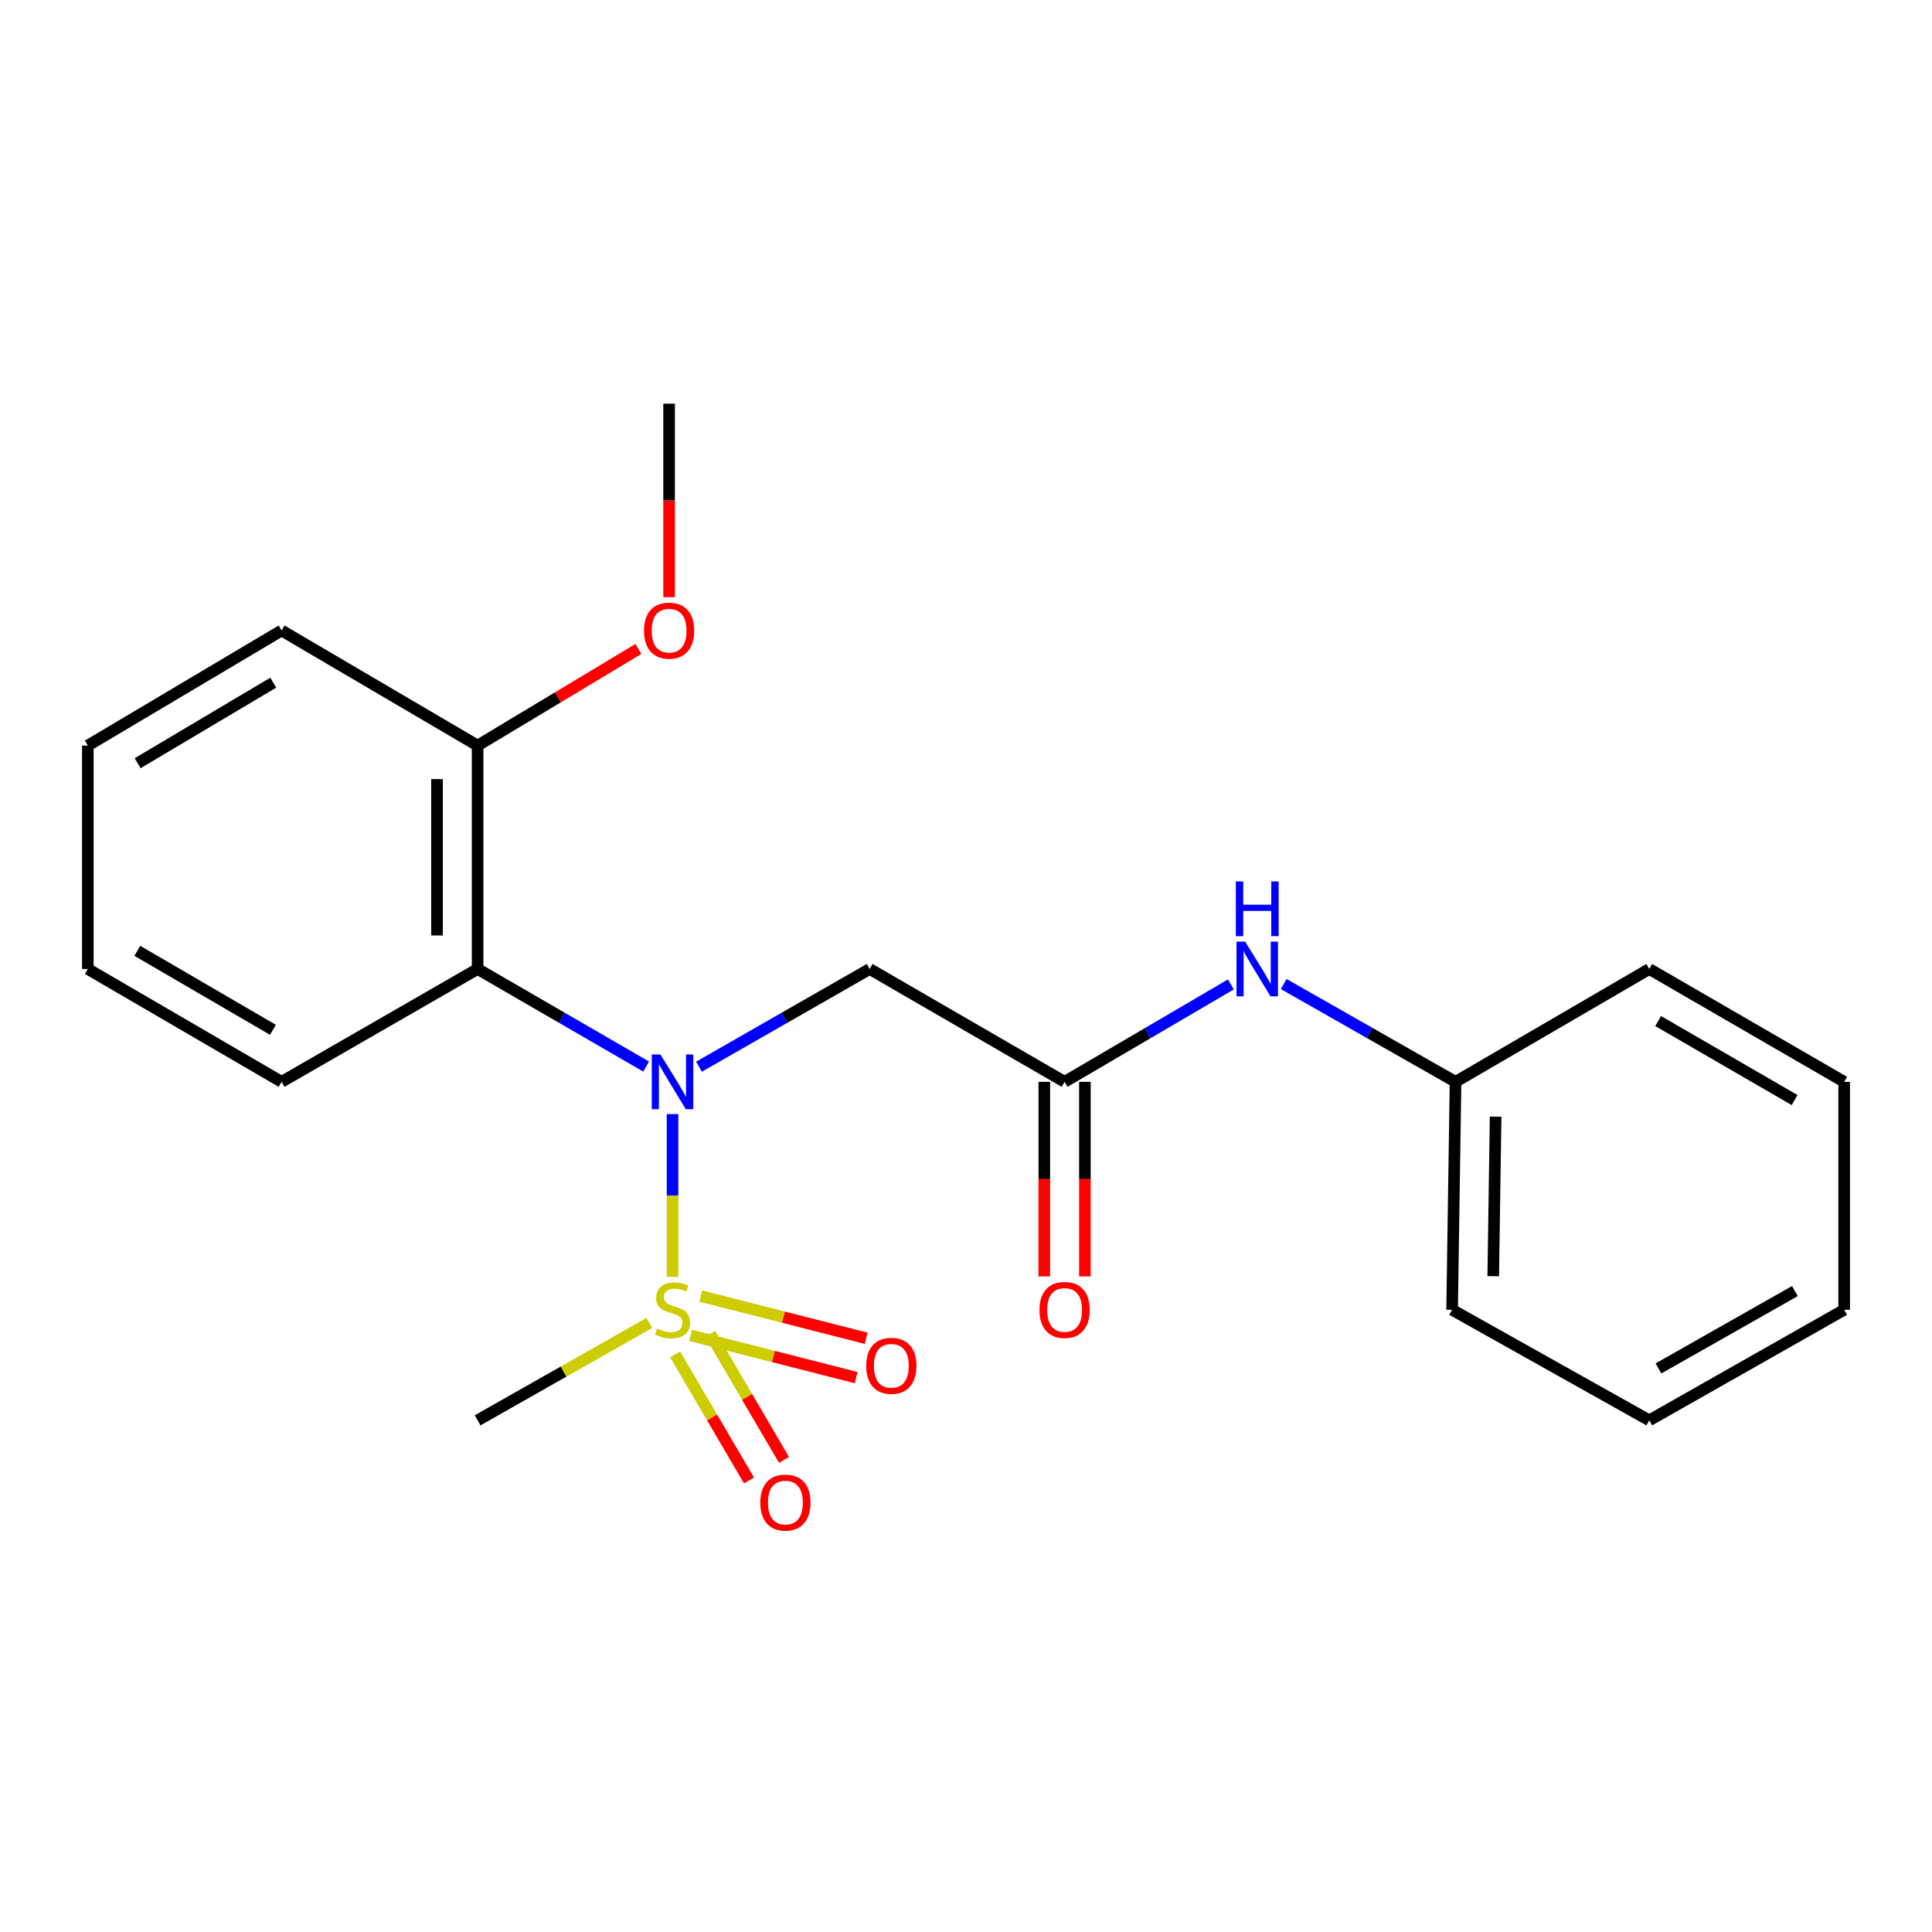 <?xml version='1.0' encoding='iso-8859-1'?>
<svg version='1.1' baseProfile='full'
              xmlns='http://www.w3.org/2000/svg'
                      xmlns:rdkit='http://www.rdkit.org/xml'
                      xmlns:xlink='http://www.w3.org/1999/xlink'
                  xml:space='preserve'
width='1000px' height='1000px' viewBox='0 0 1000 1000'>
<!-- END OF HEADER -->
<rect style='opacity:1.0;fill:#FFFFFF;stroke:none' width='1000' height='1000' x='0' y='0'> </rect>
<path class='bond-0' d='M 348.1,660.872 L 348.1,618.757' style='fill:none;fill-rule:evenodd;stroke:#CCCC00;stroke-width:6px;stroke-linecap:butt;stroke-linejoin:miter;stroke-opacity:1' />
<path class='bond-0' d='M 348.1,618.757 L 348.1,576.642' style='fill:none;fill-rule:evenodd;stroke:#0000FF;stroke-width:6px;stroke-linecap:butt;stroke-linejoin:miter;stroke-opacity:1' />
<path class='bond-4' d='M 357.502,691.188 L 400.321,702.122' style='fill:none;fill-rule:evenodd;stroke:#CCCC00;stroke-width:6px;stroke-linecap:butt;stroke-linejoin:miter;stroke-opacity:1' />
<path class='bond-4' d='M 400.321,702.122 L 443.141,713.057' style='fill:none;fill-rule:evenodd;stroke:#FF0000;stroke-width:6px;stroke-linecap:butt;stroke-linejoin:miter;stroke-opacity:1' />
<path class='bond-4' d='M 362.702,670.825 L 405.521,681.76' style='fill:none;fill-rule:evenodd;stroke:#CCCC00;stroke-width:6px;stroke-linecap:butt;stroke-linejoin:miter;stroke-opacity:1' />
<path class='bond-4' d='M 405.521,681.76 L 448.341,692.694' style='fill:none;fill-rule:evenodd;stroke:#FF0000;stroke-width:6px;stroke-linecap:butt;stroke-linejoin:miter;stroke-opacity:1' />
<path class='bond-5' d='M 349.445,701.023 L 368.561,733.647' style='fill:none;fill-rule:evenodd;stroke:#CCCC00;stroke-width:6px;stroke-linecap:butt;stroke-linejoin:miter;stroke-opacity:1' />
<path class='bond-5' d='M 368.561,733.647 L 387.676,766.27' style='fill:none;fill-rule:evenodd;stroke:#FF0000;stroke-width:6px;stroke-linecap:butt;stroke-linejoin:miter;stroke-opacity:1' />
<path class='bond-5' d='M 367.578,690.398 L 386.693,723.022' style='fill:none;fill-rule:evenodd;stroke:#CCCC00;stroke-width:6px;stroke-linecap:butt;stroke-linejoin:miter;stroke-opacity:1' />
<path class='bond-5' d='M 386.693,723.022 L 405.809,755.645' style='fill:none;fill-rule:evenodd;stroke:#FF0000;stroke-width:6px;stroke-linecap:butt;stroke-linejoin:miter;stroke-opacity:1' />
<path class='bond-9' d='M 336.12,684.736 L 291.665,709.95' style='fill:none;fill-rule:evenodd;stroke:#CCCC00;stroke-width:6px;stroke-linecap:butt;stroke-linejoin:miter;stroke-opacity:1' />
<path class='bond-9' d='M 291.665,709.95 L 247.21,735.164' style='fill:none;fill-rule:evenodd;stroke:#000000;stroke-width:6px;stroke-linecap:butt;stroke-linejoin:miter;stroke-opacity:1' />
<path class='bond-1' d='M 334.445,552.053 L 290.828,526.799' style='fill:none;fill-rule:evenodd;stroke:#0000FF;stroke-width:6px;stroke-linecap:butt;stroke-linejoin:miter;stroke-opacity:1' />
<path class='bond-1' d='M 290.828,526.799 L 247.21,501.546' style='fill:none;fill-rule:evenodd;stroke:#000000;stroke-width:6px;stroke-linecap:butt;stroke-linejoin:miter;stroke-opacity:1' />
<path class='bond-2' d='M 361.779,552.128 L 405.962,526.837' style='fill:none;fill-rule:evenodd;stroke:#0000FF;stroke-width:6px;stroke-linecap:butt;stroke-linejoin:miter;stroke-opacity:1' />
<path class='bond-2' d='M 405.962,526.837 L 450.145,501.546' style='fill:none;fill-rule:evenodd;stroke:#000000;stroke-width:6px;stroke-linecap:butt;stroke-linejoin:miter;stroke-opacity:1' />
<path class='bond-7' d='M 247.21,501.546 L 247.21,385.91' style='fill:none;fill-rule:evenodd;stroke:#000000;stroke-width:6px;stroke-linecap:butt;stroke-linejoin:miter;stroke-opacity:1' />
<path class='bond-7' d='M 226.194,484.2 L 226.194,403.255' style='fill:none;fill-rule:evenodd;stroke:#000000;stroke-width:6px;stroke-linecap:butt;stroke-linejoin:miter;stroke-opacity:1' />
<path class='bond-12' d='M 247.21,501.546 L 145.749,559.959' style='fill:none;fill-rule:evenodd;stroke:#000000;stroke-width:6px;stroke-linecap:butt;stroke-linejoin:miter;stroke-opacity:1' />
<path class='bond-3' d='M 450.145,501.546 L 551.034,559.959' style='fill:none;fill-rule:evenodd;stroke:#000000;stroke-width:6px;stroke-linecap:butt;stroke-linejoin:miter;stroke-opacity:1' />
<path class='bond-6' d='M 551.034,559.959 L 594.075,534.744' style='fill:none;fill-rule:evenodd;stroke:#000000;stroke-width:6px;stroke-linecap:butt;stroke-linejoin:miter;stroke-opacity:1' />
<path class='bond-6' d='M 594.075,534.744 L 637.116,509.53' style='fill:none;fill-rule:evenodd;stroke:#0000FF;stroke-width:6px;stroke-linecap:butt;stroke-linejoin:miter;stroke-opacity:1' />
<path class='bond-8' d='M 540.526,559.959 L 540.526,610.316' style='fill:none;fill-rule:evenodd;stroke:#000000;stroke-width:6px;stroke-linecap:butt;stroke-linejoin:miter;stroke-opacity:1' />
<path class='bond-8' d='M 540.526,610.316 L 540.526,660.672' style='fill:none;fill-rule:evenodd;stroke:#FF0000;stroke-width:6px;stroke-linecap:butt;stroke-linejoin:miter;stroke-opacity:1' />
<path class='bond-8' d='M 561.542,559.959 L 561.542,610.316' style='fill:none;fill-rule:evenodd;stroke:#000000;stroke-width:6px;stroke-linecap:butt;stroke-linejoin:miter;stroke-opacity:1' />
<path class='bond-8' d='M 561.542,610.316 L 561.542,660.672' style='fill:none;fill-rule:evenodd;stroke:#FF0000;stroke-width:6px;stroke-linecap:butt;stroke-linejoin:miter;stroke-opacity:1' />
<path class='bond-10' d='M 664.437,509.338 L 708.911,534.649' style='fill:none;fill-rule:evenodd;stroke:#0000FF;stroke-width:6px;stroke-linecap:butt;stroke-linejoin:miter;stroke-opacity:1' />
<path class='bond-10' d='M 708.911,534.649 L 753.385,559.959' style='fill:none;fill-rule:evenodd;stroke:#000000;stroke-width:6px;stroke-linecap:butt;stroke-linejoin:miter;stroke-opacity:1' />
<path class='bond-11' d='M 247.21,385.91 L 288.822,360.9' style='fill:none;fill-rule:evenodd;stroke:#000000;stroke-width:6px;stroke-linecap:butt;stroke-linejoin:miter;stroke-opacity:1' />
<path class='bond-11' d='M 288.822,360.9 L 330.434,335.891' style='fill:none;fill-rule:evenodd;stroke:#FF0000;stroke-width:6px;stroke-linecap:butt;stroke-linejoin:miter;stroke-opacity:1' />
<path class='bond-13' d='M 247.21,385.91 L 145.749,326.341' style='fill:none;fill-rule:evenodd;stroke:#000000;stroke-width:6px;stroke-linecap:butt;stroke-linejoin:miter;stroke-opacity:1' />
<path class='bond-14' d='M 753.385,559.959 L 751.611,677.942' style='fill:none;fill-rule:evenodd;stroke:#000000;stroke-width:6px;stroke-linecap:butt;stroke-linejoin:miter;stroke-opacity:1' />
<path class='bond-14' d='M 774.133,577.972 L 772.891,660.56' style='fill:none;fill-rule:evenodd;stroke:#000000;stroke-width:6px;stroke-linecap:butt;stroke-linejoin:miter;stroke-opacity:1' />
<path class='bond-15' d='M 753.385,559.959 L 853.656,501.546' style='fill:none;fill-rule:evenodd;stroke:#000000;stroke-width:6px;stroke-linecap:butt;stroke-linejoin:miter;stroke-opacity:1' />
<path class='bond-16' d='M 346.325,309.085 L 346.325,259.008' style='fill:none;fill-rule:evenodd;stroke:#FF0000;stroke-width:6px;stroke-linecap:butt;stroke-linejoin:miter;stroke-opacity:1' />
<path class='bond-16' d='M 346.325,259.008 L 346.325,208.93' style='fill:none;fill-rule:evenodd;stroke:#000000;stroke-width:6px;stroke-linecap:butt;stroke-linejoin:miter;stroke-opacity:1' />
<path class='bond-17' d='M 145.749,559.959 L 45.455,501.546' style='fill:none;fill-rule:evenodd;stroke:#000000;stroke-width:6px;stroke-linecap:butt;stroke-linejoin:miter;stroke-opacity:1' />
<path class='bond-17' d='M 141.282,533.036 L 71.076,492.147' style='fill:none;fill-rule:evenodd;stroke:#000000;stroke-width:6px;stroke-linecap:butt;stroke-linejoin:miter;stroke-opacity:1' />
<path class='bond-22' d='M 145.749,326.341 L 45.455,385.91' style='fill:none;fill-rule:evenodd;stroke:#000000;stroke-width:6px;stroke-linecap:butt;stroke-linejoin:miter;stroke-opacity:1' />
<path class='bond-22' d='M 141.437,353.345 L 71.231,395.044' style='fill:none;fill-rule:evenodd;stroke:#000000;stroke-width:6px;stroke-linecap:butt;stroke-linejoin:miter;stroke-opacity:1' />
<path class='bond-19' d='M 751.611,677.942 L 853.656,735.164' style='fill:none;fill-rule:evenodd;stroke:#000000;stroke-width:6px;stroke-linecap:butt;stroke-linejoin:miter;stroke-opacity:1' />
<path class='bond-20' d='M 853.656,501.546 L 954.545,559.959' style='fill:none;fill-rule:evenodd;stroke:#000000;stroke-width:6px;stroke-linecap:butt;stroke-linejoin:miter;stroke-opacity:1' />
<path class='bond-20' d='M 858.259,528.495 L 928.882,569.385' style='fill:none;fill-rule:evenodd;stroke:#000000;stroke-width:6px;stroke-linecap:butt;stroke-linejoin:miter;stroke-opacity:1' />
<path class='bond-18' d='M 45.455,501.546 L 45.455,385.91' style='fill:none;fill-rule:evenodd;stroke:#000000;stroke-width:6px;stroke-linecap:butt;stroke-linejoin:miter;stroke-opacity:1' />
<path class='bond-23' d='M 853.656,735.164 L 954.545,677.942' style='fill:none;fill-rule:evenodd;stroke:#000000;stroke-width:6px;stroke-linecap:butt;stroke-linejoin:miter;stroke-opacity:1' />
<path class='bond-23' d='M 858.421,708.3 L 929.044,668.244' style='fill:none;fill-rule:evenodd;stroke:#000000;stroke-width:6px;stroke-linecap:butt;stroke-linejoin:miter;stroke-opacity:1' />
<path class='bond-21' d='M 954.545,559.959 L 954.545,677.942' style='fill:none;fill-rule:evenodd;stroke:#000000;stroke-width:6px;stroke-linecap:butt;stroke-linejoin:miter;stroke-opacity:1' />
<path  class='atom-0' d='M 340.1 687.662
Q 340.42 687.782, 341.74 688.342
Q 343.06 688.902, 344.5 689.262
Q 345.98 689.582, 347.42 689.582
Q 350.1 689.582, 351.66 688.302
Q 353.22 686.982, 353.22 684.702
Q 353.22 683.142, 352.42 682.182
Q 351.66 681.222, 350.46 680.702
Q 349.26 680.182, 347.26 679.582
Q 344.74 678.822, 343.22 678.102
Q 341.74 677.382, 340.66 675.862
Q 339.62 674.342, 339.62 671.782
Q 339.62 668.222, 342.02 666.022
Q 344.46 663.822, 349.26 663.822
Q 352.54 663.822, 356.26 665.382
L 355.34 668.462
Q 351.94 667.062, 349.38 667.062
Q 346.62 667.062, 345.1 668.222
Q 343.58 669.342, 343.62 671.302
Q 343.62 672.822, 344.38 673.742
Q 345.18 674.662, 346.3 675.182
Q 347.46 675.702, 349.38 676.302
Q 351.94 677.102, 353.46 677.902
Q 354.98 678.702, 356.06 680.342
Q 357.18 681.942, 357.18 684.702
Q 357.18 688.622, 354.54 690.742
Q 351.94 692.822, 347.58 692.822
Q 345.06 692.822, 343.14 692.262
Q 341.26 691.742, 339.02 690.822
L 340.1 687.662
' fill='#CCCC00'/>
<path  class='atom-1' d='M 341.84 545.799
L 351.12 560.799
Q 352.04 562.279, 353.52 564.959
Q 355 567.639, 355.08 567.799
L 355.08 545.799
L 358.84 545.799
L 358.84 574.119
L 354.96 574.119
L 345 557.719
Q 343.84 555.799, 342.6 553.599
Q 341.4 551.399, 341.04 550.719
L 341.04 574.119
L 337.36 574.119
L 337.36 545.799
L 341.84 545.799
' fill='#0000FF'/>
<path  class='atom-5' d='M 448.354 706.942
Q 448.354 700.142, 451.714 696.342
Q 455.074 692.542, 461.354 692.542
Q 467.634 692.542, 470.994 696.342
Q 474.354 700.142, 474.354 706.942
Q 474.354 713.822, 470.954 717.742
Q 467.554 721.622, 461.354 721.622
Q 455.114 721.622, 451.714 717.742
Q 448.354 713.862, 448.354 706.942
M 461.354 718.422
Q 465.674 718.422, 467.994 715.542
Q 470.354 712.622, 470.354 706.942
Q 470.354 701.382, 467.994 698.582
Q 465.674 695.742, 461.354 695.742
Q 457.034 695.742, 454.674 698.542
Q 452.354 701.342, 452.354 706.942
Q 452.354 712.662, 454.674 715.542
Q 457.034 718.422, 461.354 718.422
' fill='#FF0000'/>
<path  class='atom-6' d='M 393.525 777.732
Q 393.525 770.932, 396.885 767.132
Q 400.245 763.332, 406.525 763.332
Q 412.805 763.332, 416.165 767.132
Q 419.525 770.932, 419.525 777.732
Q 419.525 784.612, 416.125 788.532
Q 412.725 792.412, 406.525 792.412
Q 400.285 792.412, 396.885 788.532
Q 393.525 784.652, 393.525 777.732
M 406.525 789.212
Q 410.845 789.212, 413.165 786.332
Q 415.525 783.412, 415.525 777.732
Q 415.525 772.172, 413.165 769.372
Q 410.845 766.532, 406.525 766.532
Q 402.205 766.532, 399.845 769.332
Q 397.525 772.132, 397.525 777.732
Q 397.525 783.452, 399.845 786.332
Q 402.205 789.212, 406.525 789.212
' fill='#FF0000'/>
<path  class='atom-7' d='M 644.485 487.386
L 653.765 502.386
Q 654.685 503.866, 656.165 506.546
Q 657.645 509.226, 657.725 509.386
L 657.725 487.386
L 661.485 487.386
L 661.485 515.706
L 657.605 515.706
L 647.645 499.306
Q 646.485 497.386, 645.245 495.186
Q 644.045 492.986, 643.685 492.306
L 643.685 515.706
L 640.005 515.706
L 640.005 487.386
L 644.485 487.386
' fill='#0000FF'/>
<path  class='atom-7' d='M 639.665 456.234
L 643.505 456.234
L 643.505 468.274
L 657.985 468.274
L 657.985 456.234
L 661.825 456.234
L 661.825 484.554
L 657.985 484.554
L 657.985 471.474
L 643.505 471.474
L 643.505 484.554
L 639.665 484.554
L 639.665 456.234
' fill='#0000FF'/>
<path  class='atom-9' d='M 538.034 678.022
Q 538.034 671.222, 541.394 667.422
Q 544.754 663.622, 551.034 663.622
Q 557.314 663.622, 560.674 667.422
Q 564.034 671.222, 564.034 678.022
Q 564.034 684.902, 560.634 688.822
Q 557.234 692.702, 551.034 692.702
Q 544.794 692.702, 541.394 688.822
Q 538.034 684.942, 538.034 678.022
M 551.034 689.502
Q 555.354 689.502, 557.674 686.622
Q 560.034 683.702, 560.034 678.022
Q 560.034 672.462, 557.674 669.662
Q 555.354 666.822, 551.034 666.822
Q 546.714 666.822, 544.354 669.622
Q 542.034 672.422, 542.034 678.022
Q 542.034 683.742, 544.354 686.622
Q 546.714 689.502, 551.034 689.502
' fill='#FF0000'/>
<path  class='atom-12' d='M 333.325 326.421
Q 333.325 319.621, 336.685 315.821
Q 340.045 312.021, 346.325 312.021
Q 352.605 312.021, 355.965 315.821
Q 359.325 319.621, 359.325 326.421
Q 359.325 333.301, 355.925 337.221
Q 352.525 341.101, 346.325 341.101
Q 340.085 341.101, 336.685 337.221
Q 333.325 333.341, 333.325 326.421
M 346.325 337.901
Q 350.645 337.901, 352.965 335.021
Q 355.325 332.101, 355.325 326.421
Q 355.325 320.861, 352.965 318.061
Q 350.645 315.221, 346.325 315.221
Q 342.005 315.221, 339.645 318.021
Q 337.325 320.821, 337.325 326.421
Q 337.325 332.141, 339.645 335.021
Q 342.005 337.901, 346.325 337.901
' fill='#FF0000'/>
</svg>
